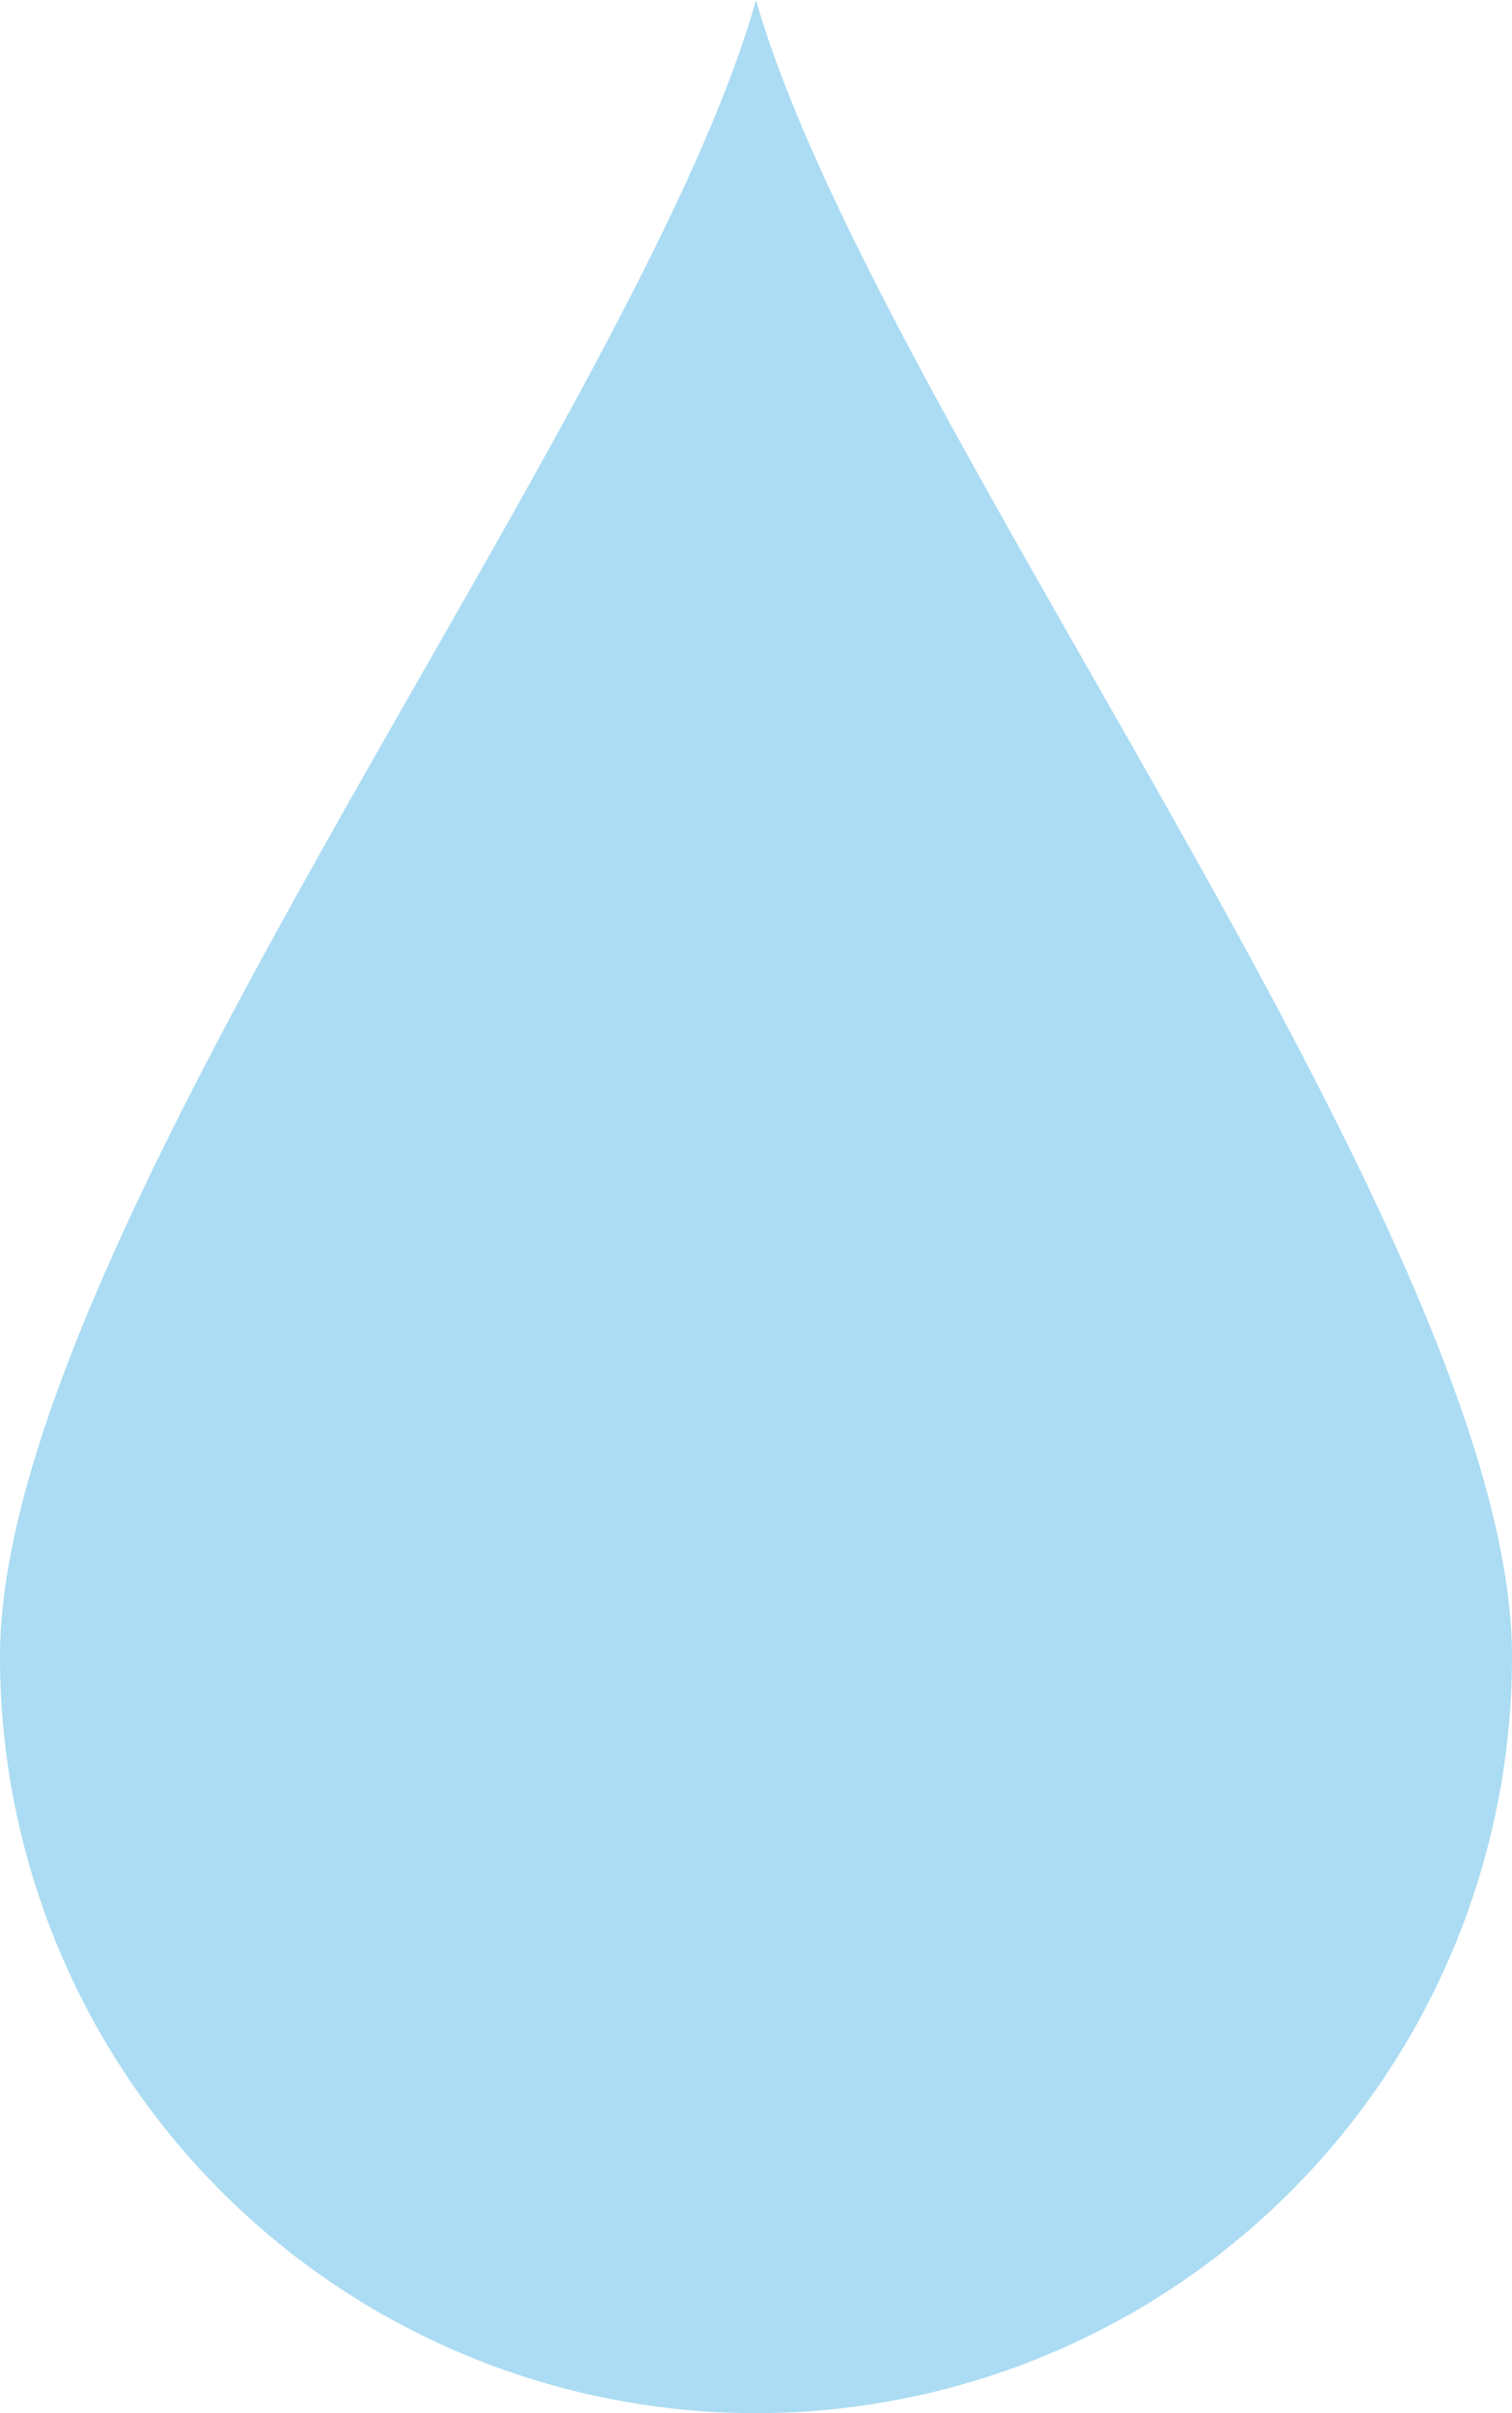 <svg xmlns="http://www.w3.org/2000/svg" viewBox="0 0 35.62 56.81"><defs><style>.cls-1{opacity:0.4;}.cls-2{fill:#2ea7e0;}</style></defs><g id="レイヤー_2" data-name="レイヤー 2"><g id="contents"><g class="cls-1"><path class="cls-2" d="M0,39a17.81,17.81,0,1,0,35.62,0c0-9.84-15-29.16-17.81-39C15.05,9.84,0,29.16,0,39Z"/></g></g></g></svg>